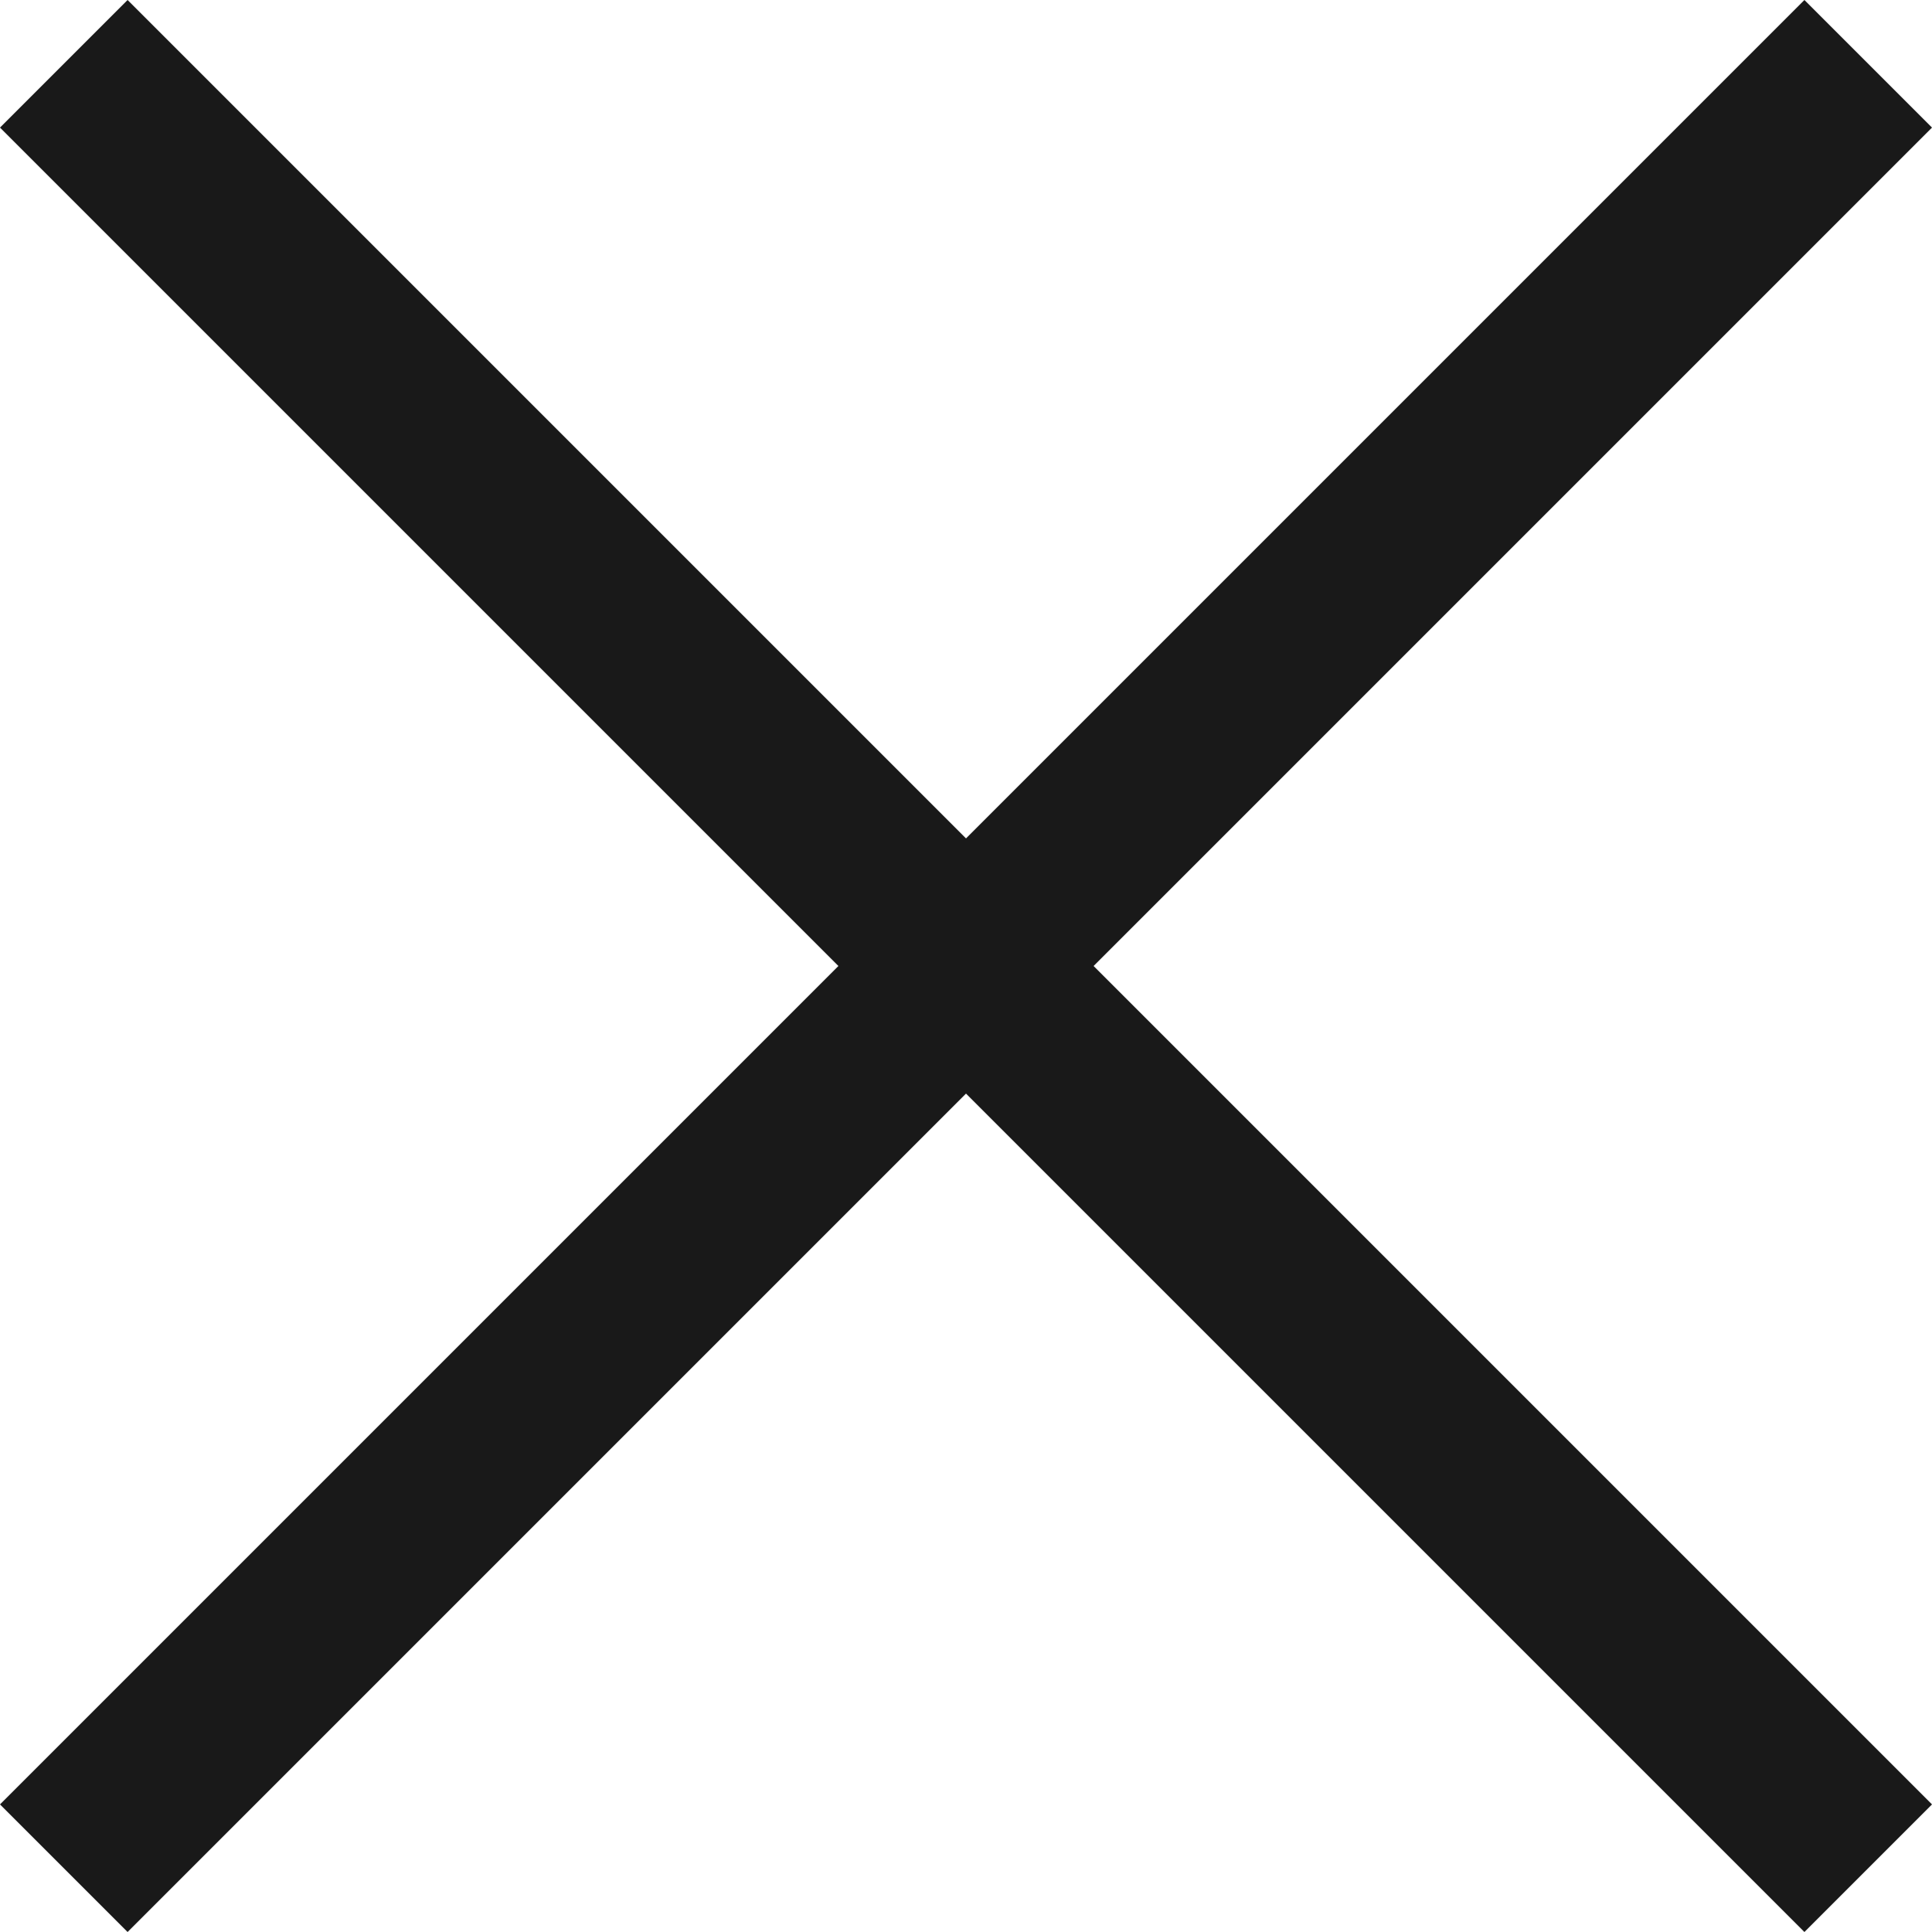<svg xmlns="http://www.w3.org/2000/svg" width="21.414" height="21.414" viewBox="0 0 21.414 21.414">
    <path data-name="선 2116" transform="translate(.707 .707)" style="fill:none;stroke:#191919;stroke-width:2px" d="m0 0 20 20"/>
    <path data-name="선 2117" transform="translate(.707 .707)" style="fill:none;stroke:#191919;stroke-width:2px" d="M0 20 20 0"/>
</svg>
